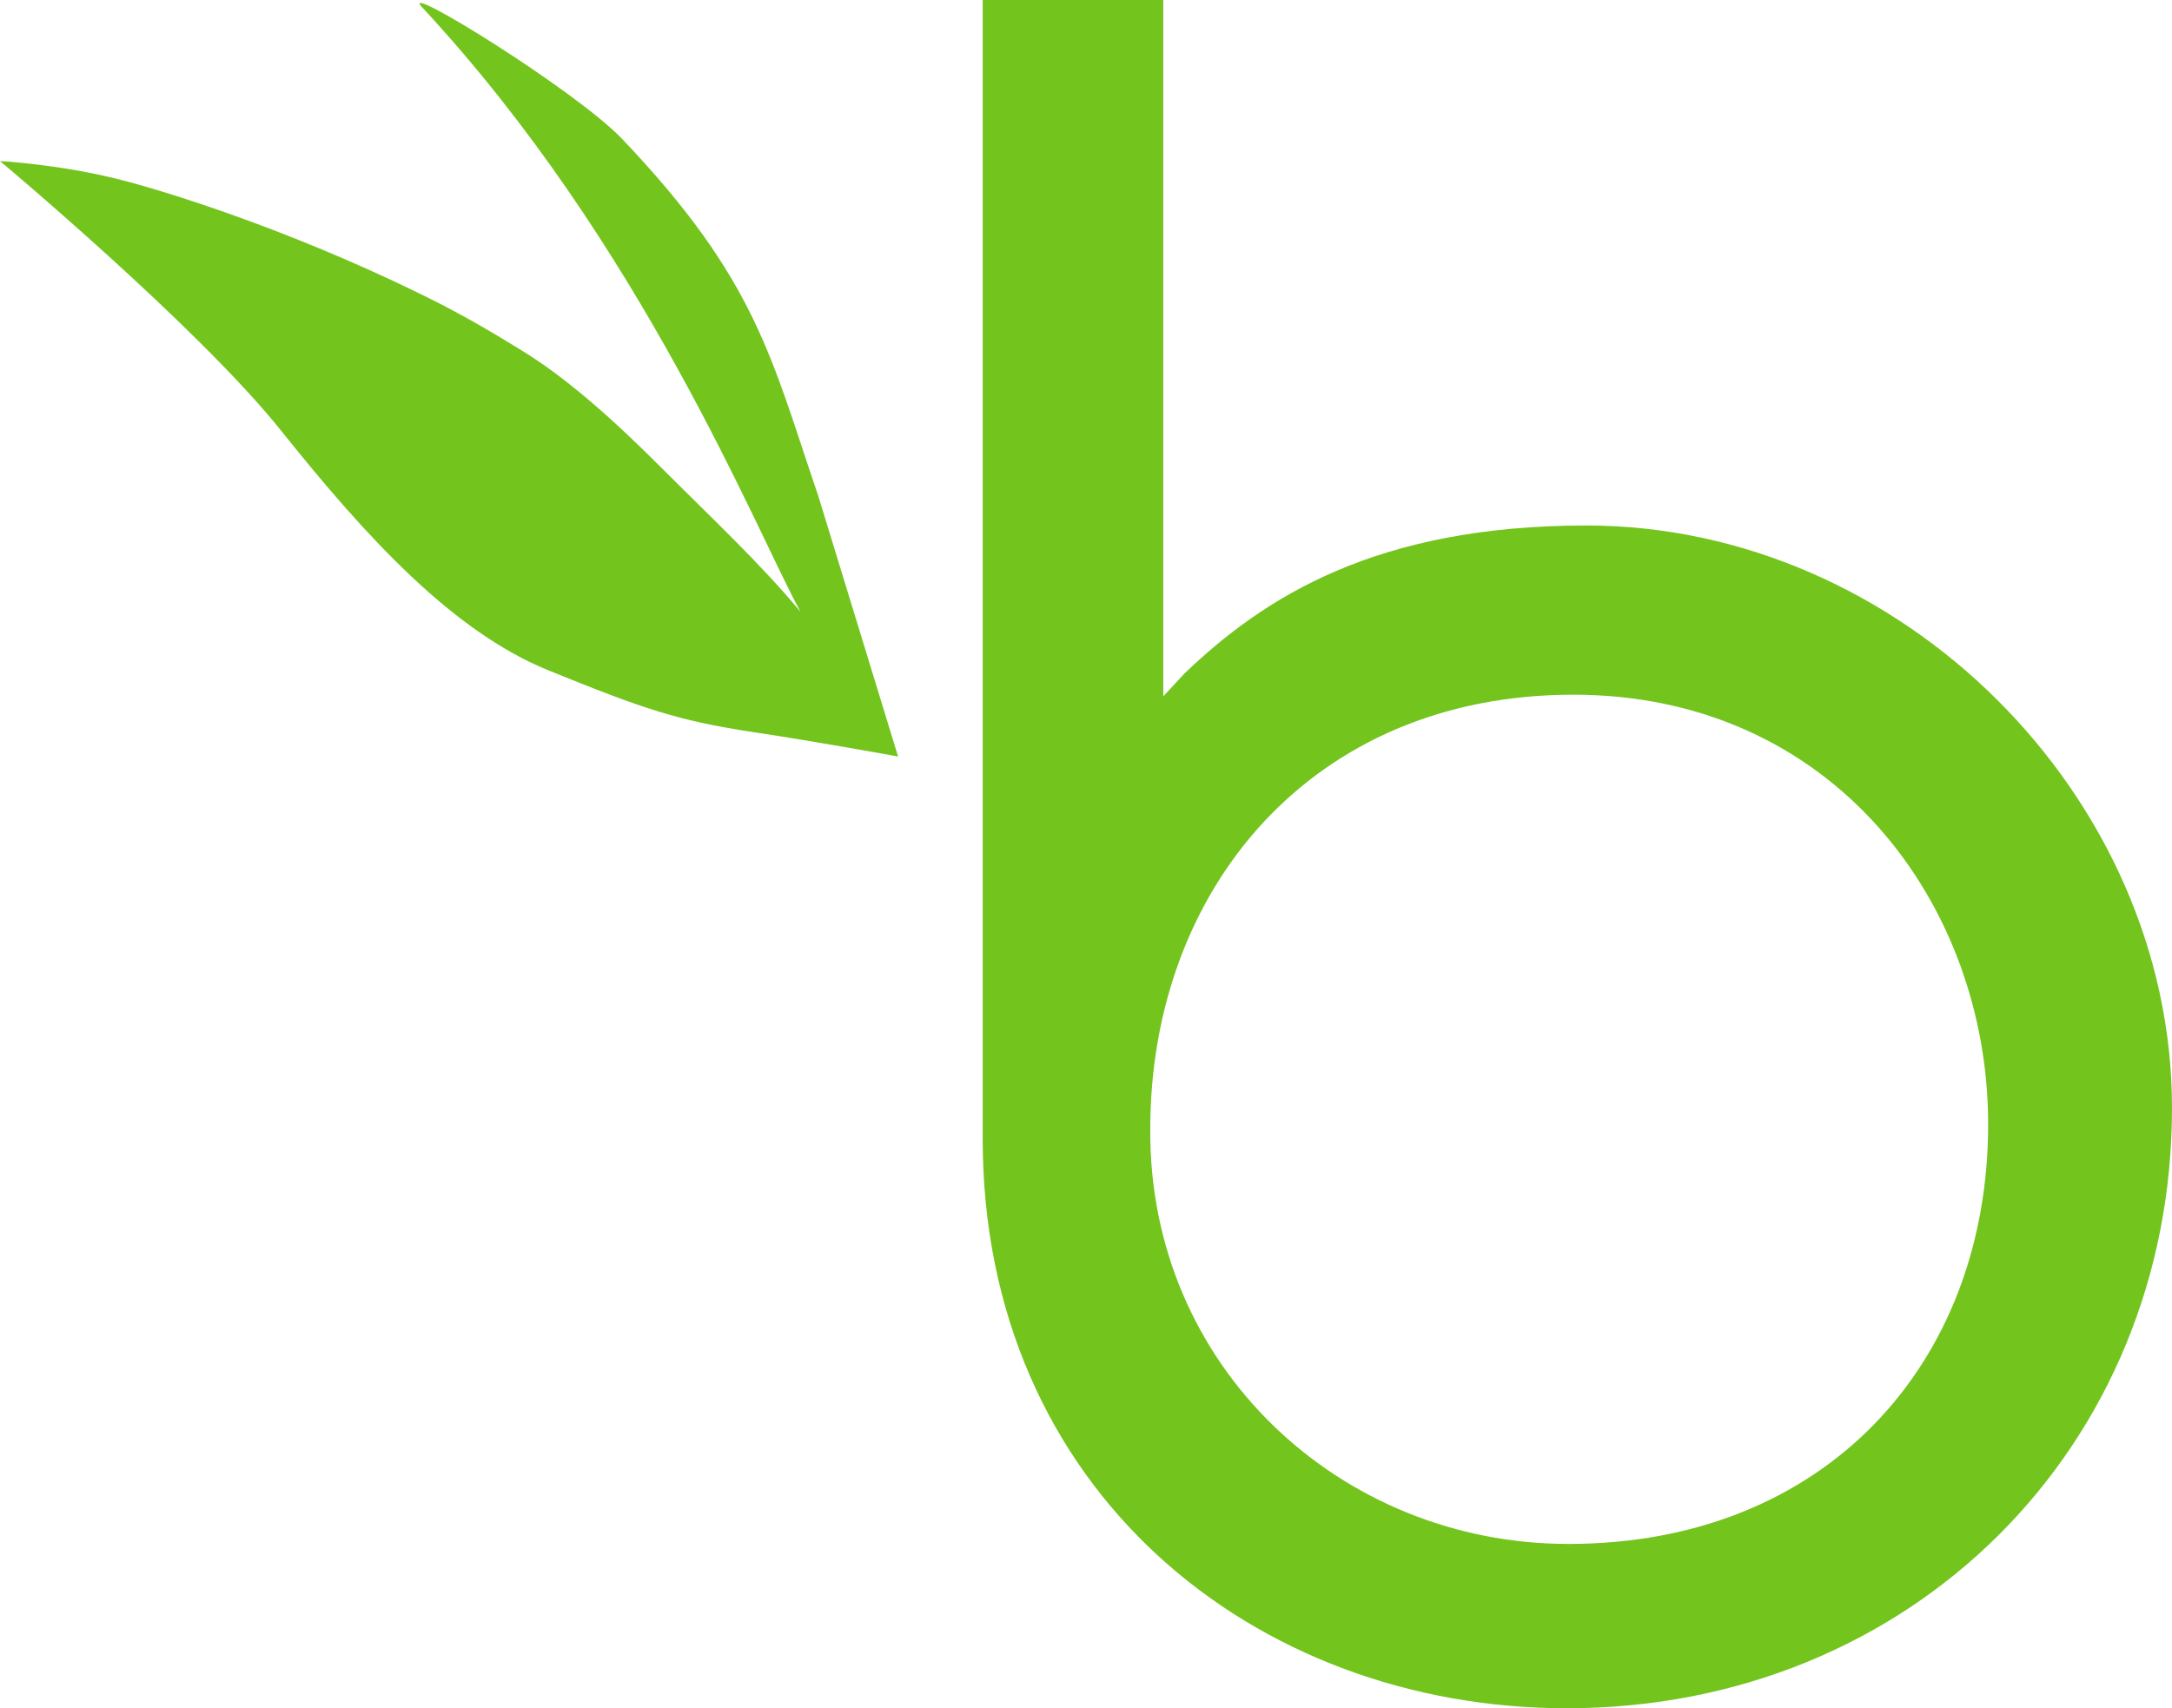 <svg version="1.1" id="Layer_1" xmlns:x="ns_extend;" xmlns:i="ns_ai;" xmlns:graph="ns_graphs;" xmlns="http://www.w3.org/2000/svg" xmlns:xlink="http://www.w3.org/1999/xlink" x="0px" y="0px" viewBox="0 0 133.5 105" style="enable-background:new 0 0 133.5 105;" xml:space="preserve">
 <style type="text/css">
  .st0{fill:#73C41D;}
 </style>
 <desc>
  Created with Sketch.
 </desc>
 <g id="Page-1">
  <g id="Marketplace">
   <g id="Logo_x2F_BambooHR_x2F_Logo">
    <path id="BambooHR" class="st0" d="M97.5,32.3c19.3,0,36,16.6,36,35.8c0,20.8-16,36.9-37.2,36.9c-19.2,0-35.9-13.4-35.9-35V0
				h11.1l0,42.8l1.3-1.4C77.7,36.7,84.6,32.3,97.5,32.3z M96.4,94.9c15.8,0,25.8-11.1,25.8-25.8c0-13.5-9.5-26.4-25.5-26.4
				c-16.1,0-26,12-26,26.7C70.6,84,82.4,94.9,96.4,94.9z M38.2,8.5c8.3,8.7,9.2,13.5,12.1,22l4.9,16c0,0-4.9-0.9-8.9-1.5
				c-4.6-0.7-6.7-1.4-12.6-3.8c-5.9-2.4-11.2-8.2-16.4-14.7C12.2,20.1,0,9.9,0,9.9s3.8,0.2,7.6,1.2c3.1,0.8,11.3,3.4,19.7,7.7
				c1.9,1,2.9,1.6,4.7,2.7c2.8,1.7,5.7,4.3,8.5,7.1c3.3,3.3,6.2,6,8.7,9c-2.7-4.9-9.7-22.6-23.3-37.2C24.6-1.1,35.3,5.5,38.2,8.5z">
    </path>
   </g>
  </g>
 </g>
</svg>
